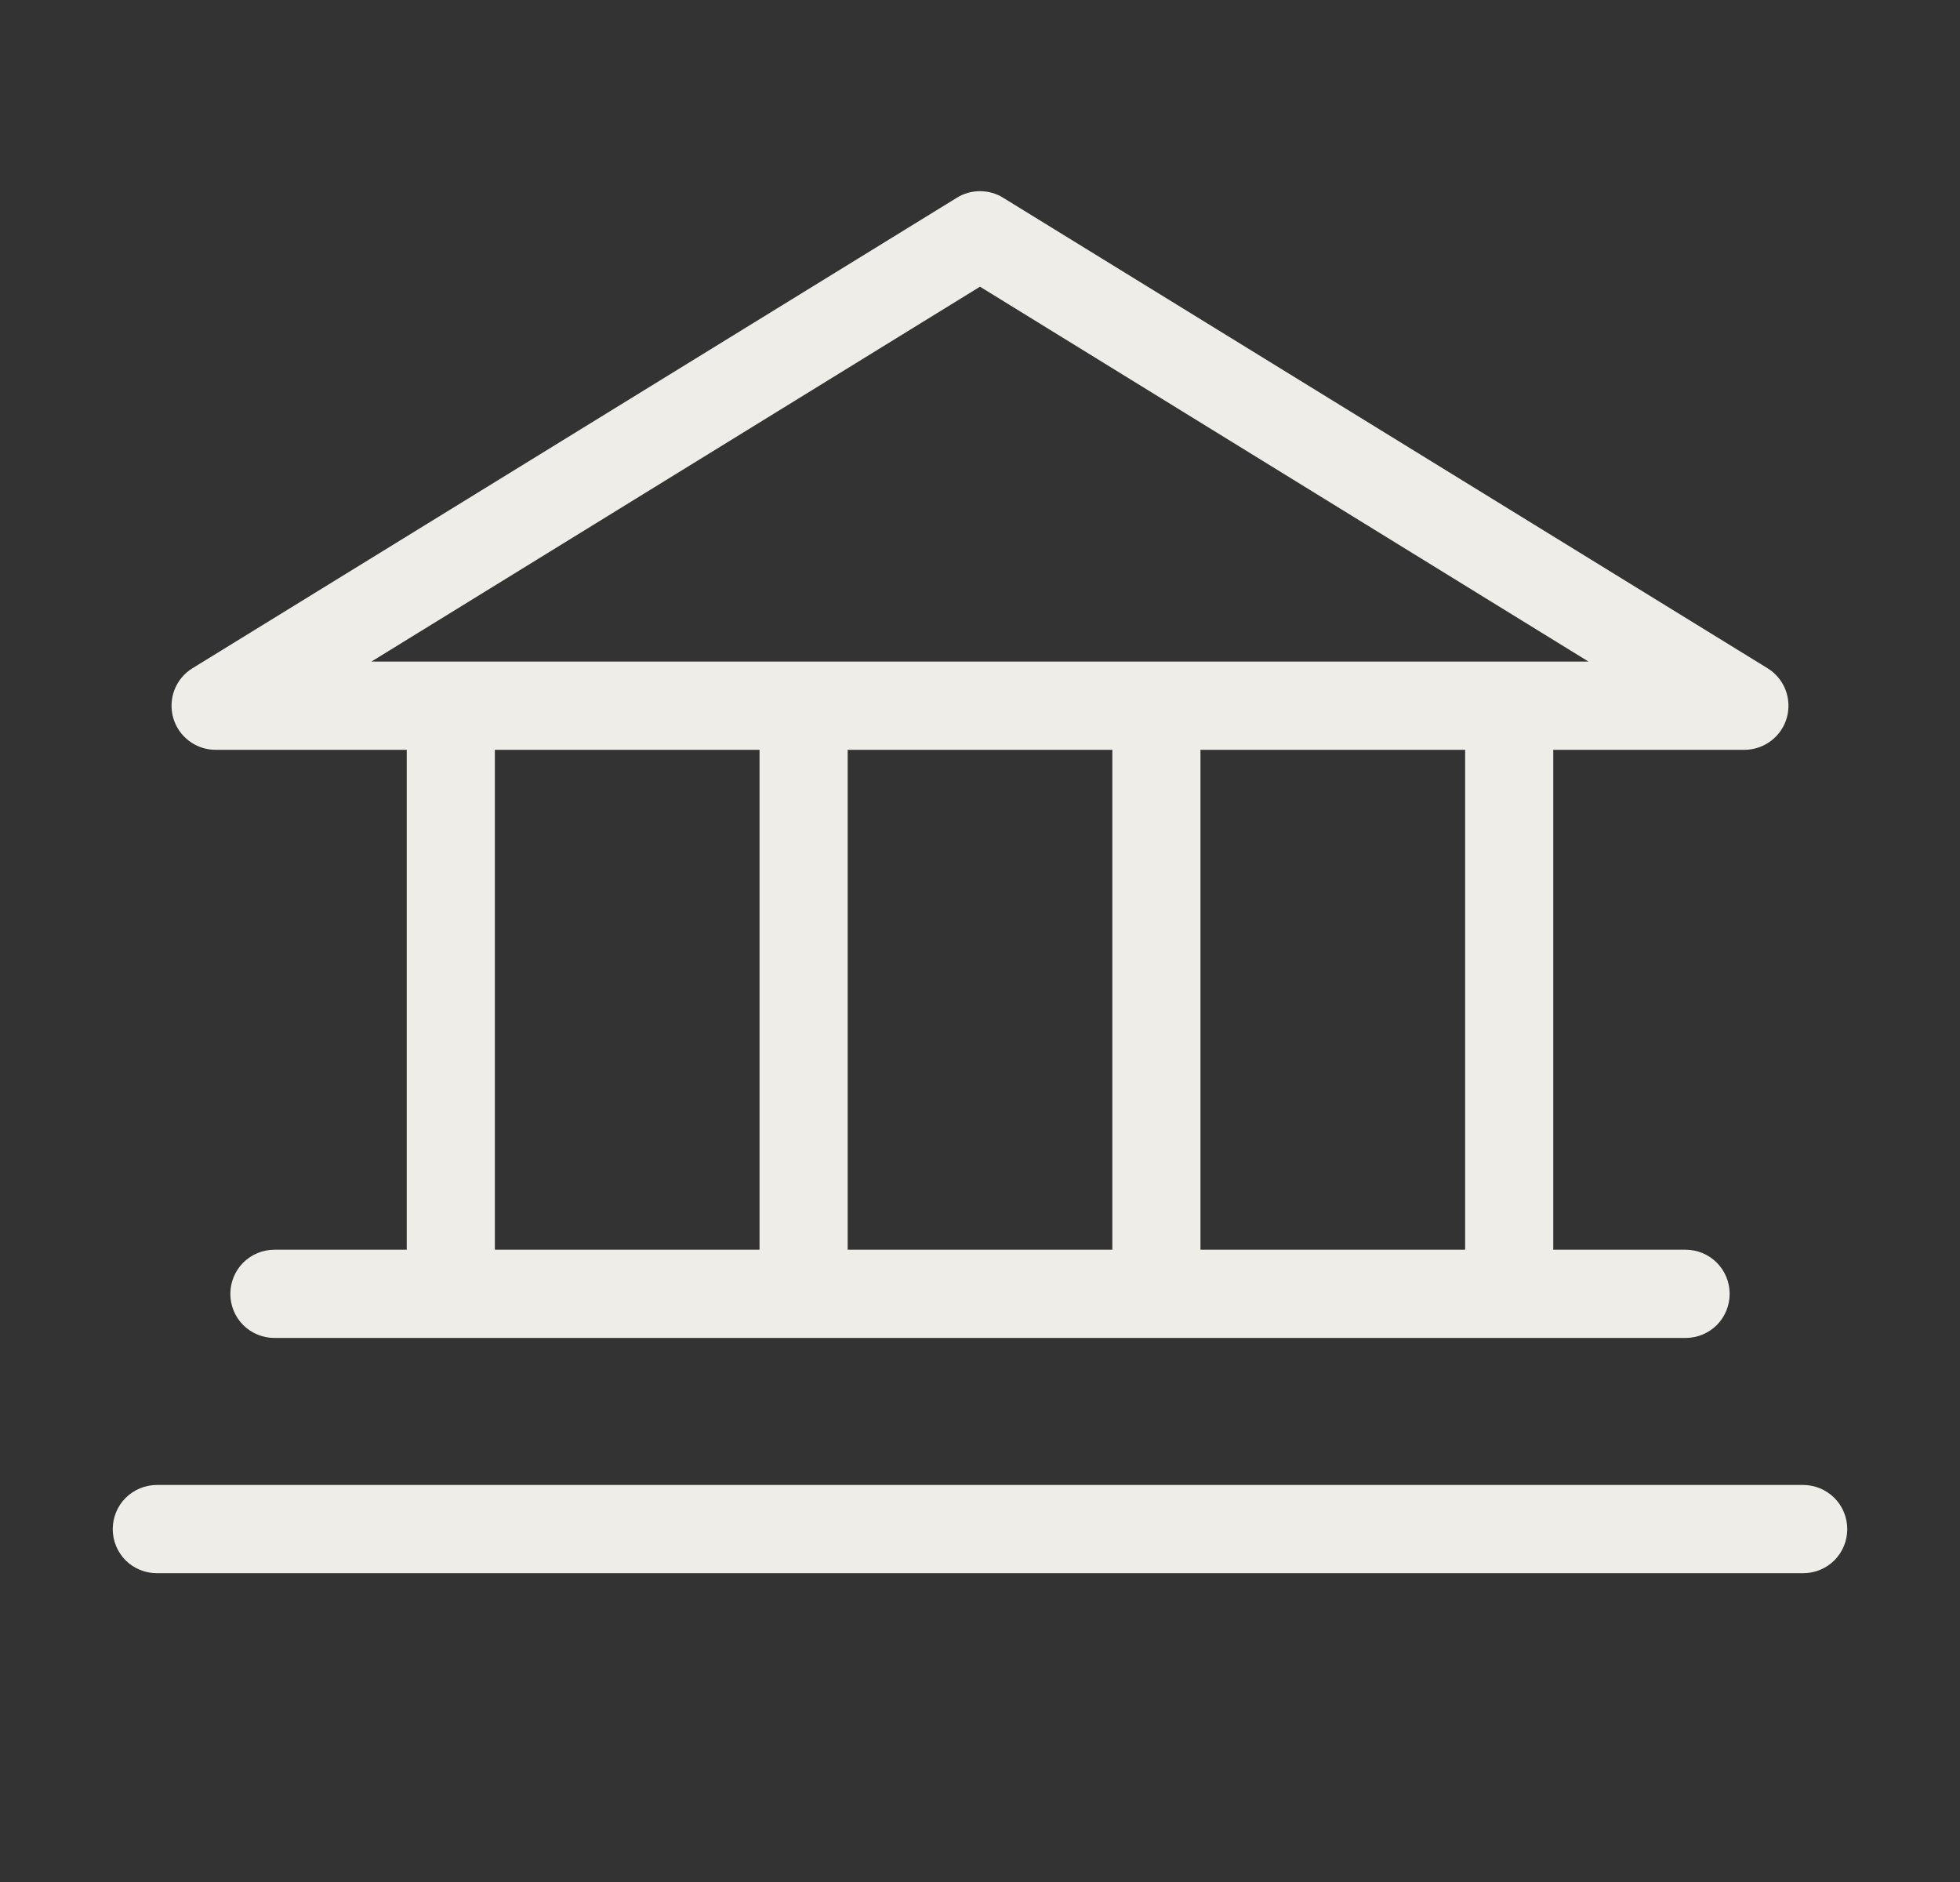 <svg xmlns="http://www.w3.org/2000/svg" width="25" height="24" viewBox="0 0 25 24" fill="none"><rect x="0" y="0" width="25" height="24" fill="#333333" stroke="none"/><path d="M2.75 9.562H5.188V15.937H3.5C3.351 15.937 3.208 15.996 3.102 16.102C2.997 16.207 2.938 16.351 2.938 16.5C2.938 16.649 2.997 16.792 3.102 16.898C3.208 17.003 3.351 17.062 3.5 17.062H21.5C21.649 17.062 21.792 17.003 21.898 16.898C22.003 16.792 22.062 16.649 22.062 16.5C22.062 16.351 22.003 16.207 21.898 16.102C21.792 15.996 21.649 15.937 21.5 15.937H19.812V9.562H22.25C22.372 9.562 22.491 9.522 22.589 9.448C22.687 9.374 22.758 9.271 22.791 9.153C22.824 9.035 22.818 8.909 22.774 8.795C22.729 8.681 22.649 8.585 22.544 8.521L12.794 2.521C12.706 2.466 12.604 2.438 12.5 2.438C12.396 2.438 12.294 2.466 12.206 2.521L2.456 8.521C2.351 8.585 2.271 8.681 2.226 8.795C2.182 8.909 2.176 9.035 2.209 9.153C2.242 9.271 2.313 9.374 2.411 9.448C2.508 9.522 2.628 9.562 2.75 9.562ZM6.312 9.562H9.688V15.937H6.312V9.562ZM14.188 9.562V15.937H10.812V9.562H14.188ZM18.688 15.937H15.312V9.562H18.688V15.937ZM12.5 3.656L20.262 8.437H4.737L12.5 3.656ZM23.562 19.5C23.562 19.649 23.503 19.792 23.398 19.898C23.292 20.003 23.149 20.062 23 20.062H2C1.851 20.062 1.708 20.003 1.602 19.898C1.497 19.792 1.438 19.649 1.438 19.5C1.438 19.351 1.497 19.207 1.602 19.102C1.708 18.997 1.851 18.937 2 18.937H23C23.149 18.937 23.292 18.997 23.398 19.102C23.503 19.207 23.562 19.351 23.562 19.5Z" fill="#EFEDE8"></path></svg>
